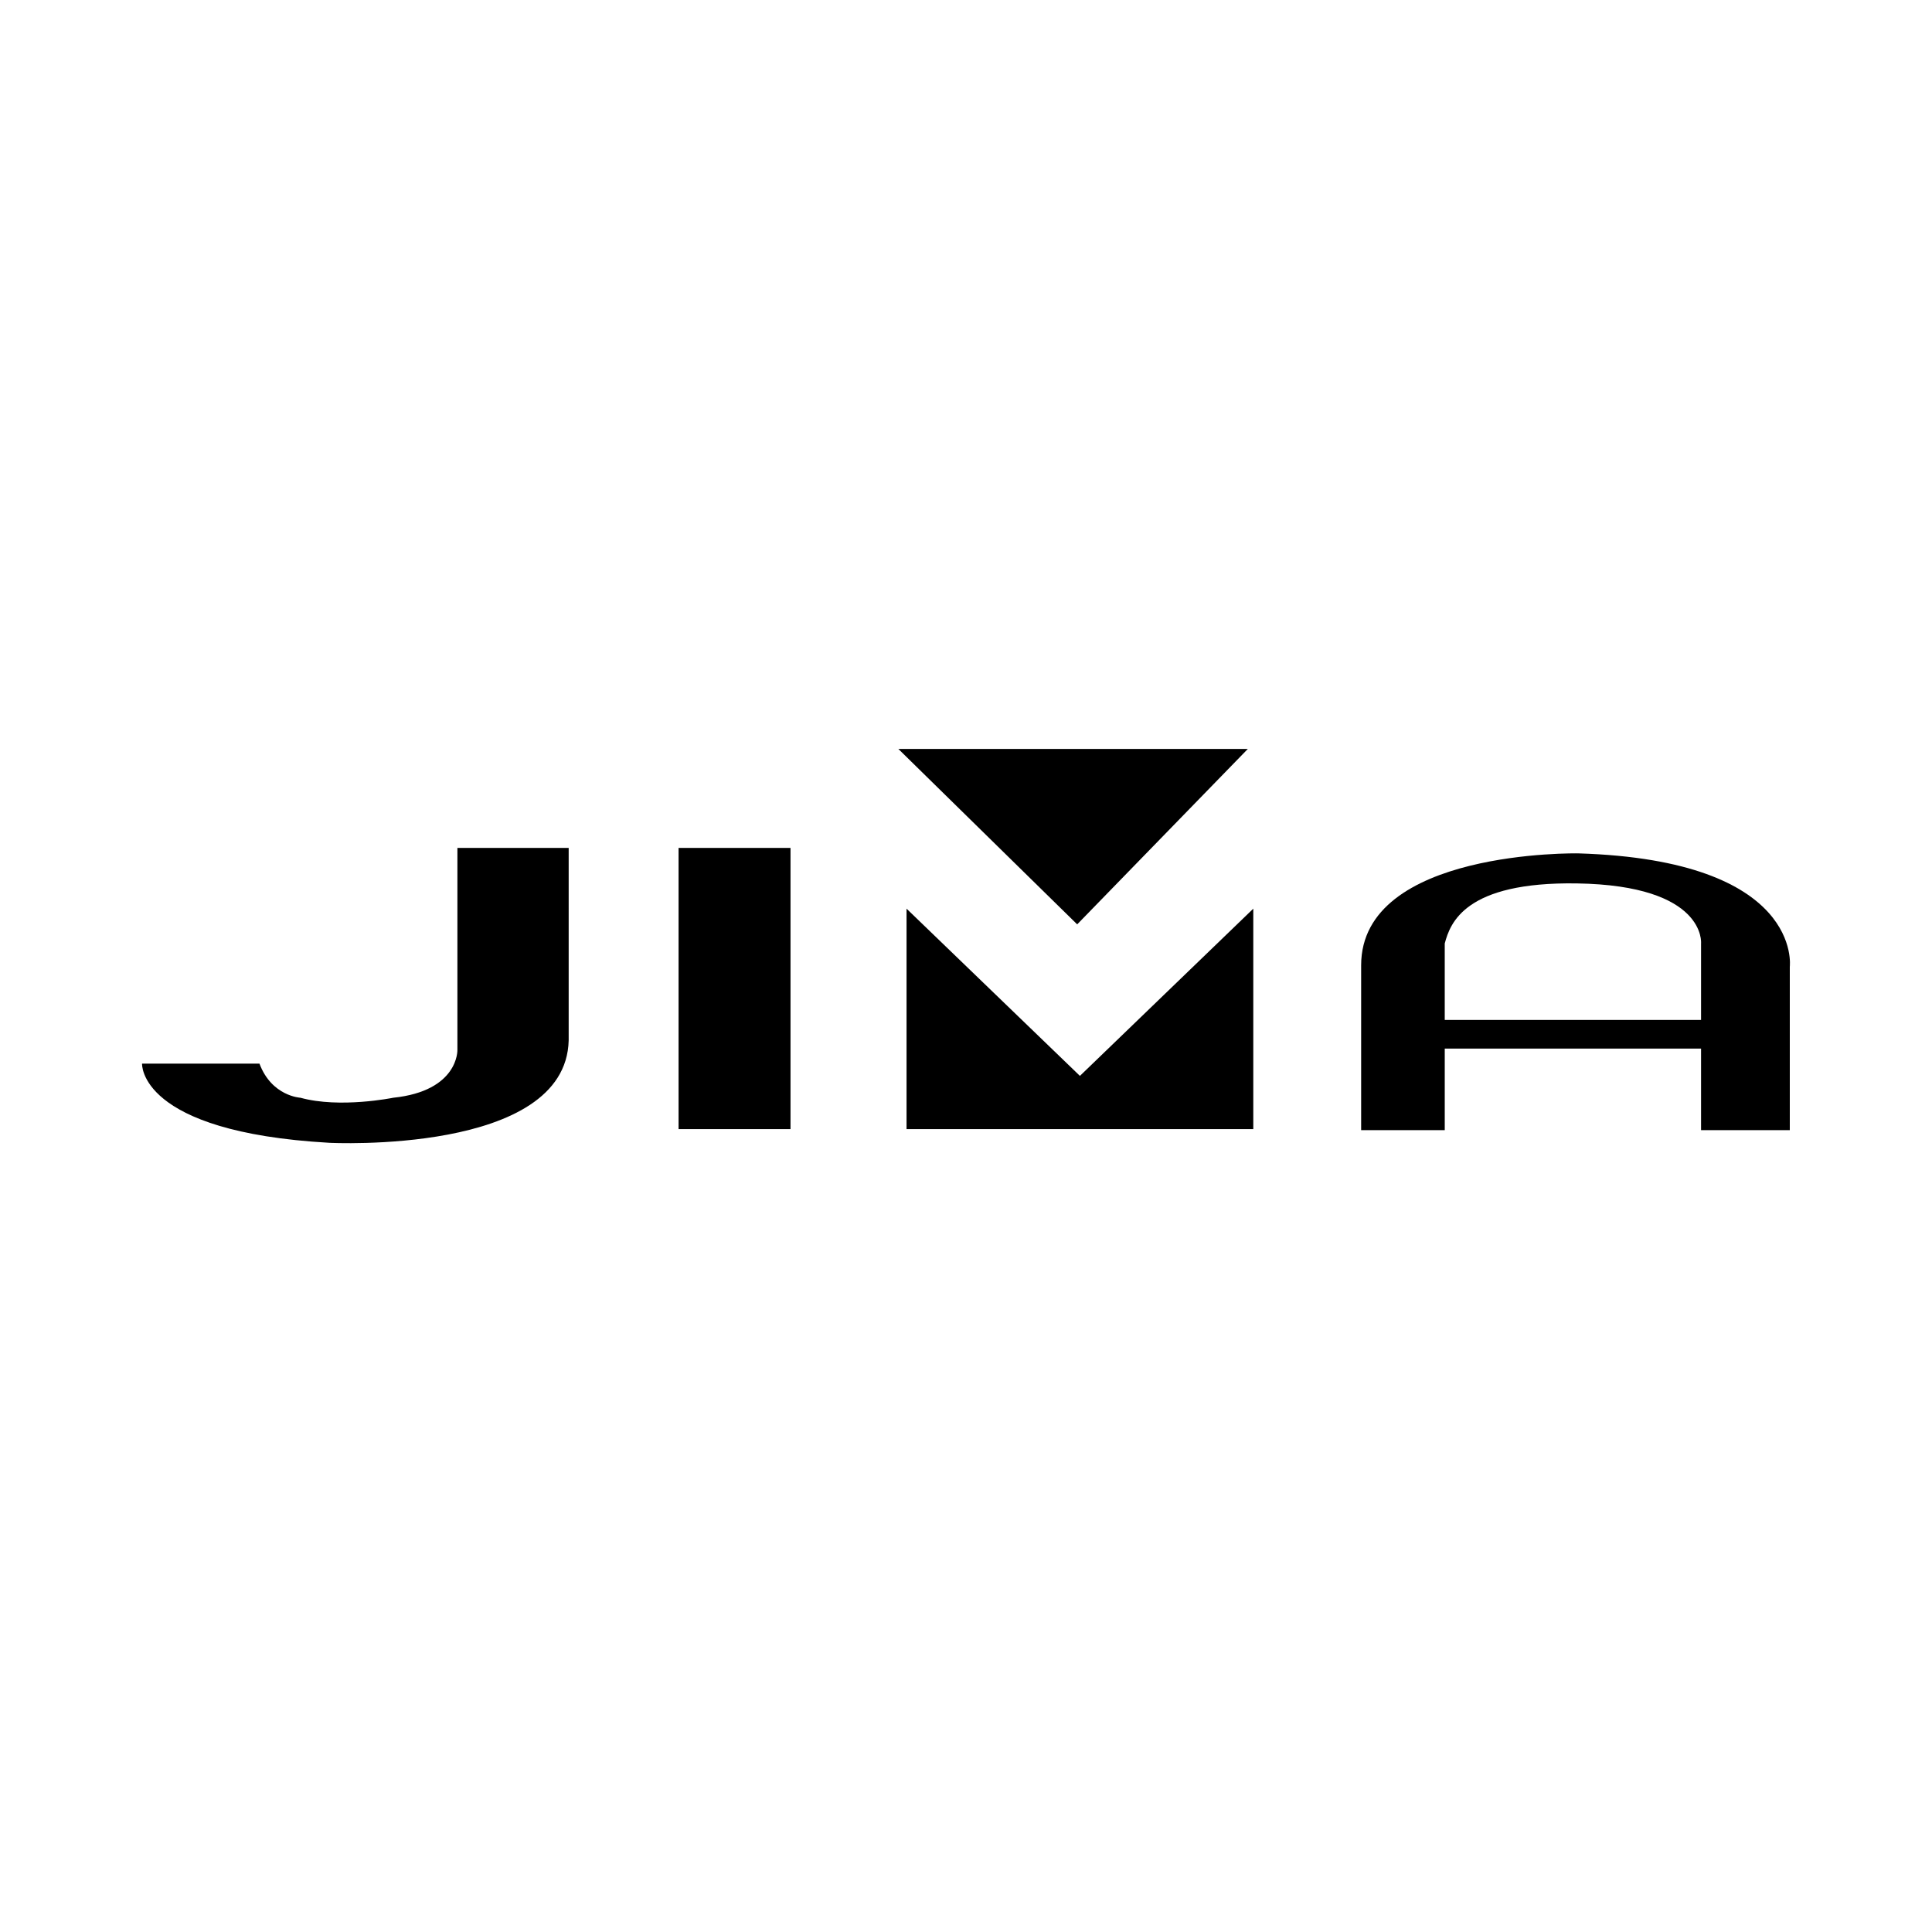 <svg xmlns="http://www.w3.org/2000/svg" width="2500" height="2500" viewBox="0 0 192.756 192.756"><g fill-rule="evenodd" clip-rule="evenodd"><path fill="#fff" d="M0 0h192.756v192.756H0V0z"/><path d="M67.701 84.597v28.057h11.168V84.597H67.701zM56.737 84.597H45.636v20.157s.136 4.086-6.401 4.768c0 0-5.312 1.09-9.262 0 0 0-2.86-.137-4.086-3.404H14.174s-.409 6.809 18.66 7.898c0 0 23.63 1.227 23.903-10.215V84.597zM90.446 90.658v21.996h34.595V90.658l-17.297 16.684-17.298-16.684z"/><path d="M89.629 74.722l17.842 17.502 17.025-17.502H89.629zM144.143 112.756v-8.137h25.572v8.137h8.854V96.445s1.361-10.623-21.111-11.304c0 0-21.656-.409-21.656 11.169v16.445h8.341v.001z"/><path d="M144.143 101.758h25.572v-7.627s.561-5.793-12.395-5.993c-11.166-.172-12.633 3.95-13.178 5.993v7.627h.001z" fill="#fff"/></g></svg>